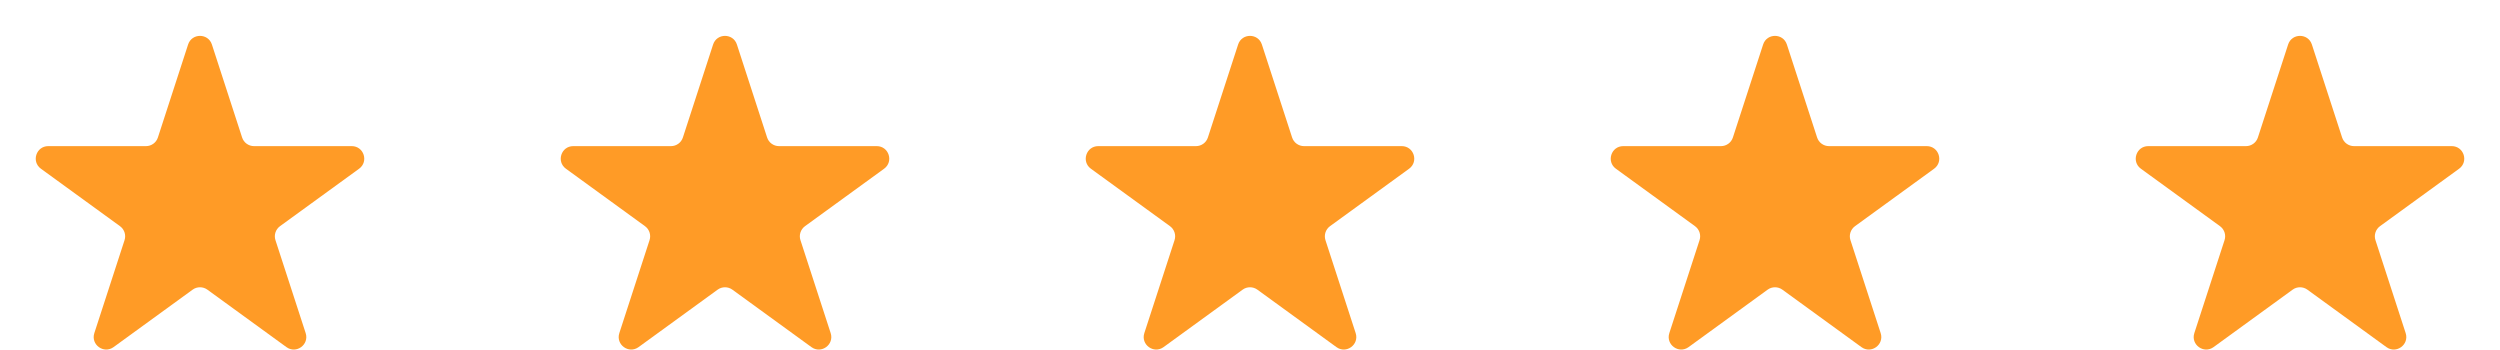 <?xml version="1.0" encoding="UTF-8"?> <svg xmlns="http://www.w3.org/2000/svg" width="100" height="14" viewBox="0 0 100 14" fill="none"> <path d="M7.524 1.78C7.674 1.32 8.326 1.32 8.476 1.78L9.684 5.499C9.751 5.705 9.943 5.845 10.159 5.845H14.07C14.554 5.845 14.755 6.464 14.364 6.749L11.2 9.047C11.025 9.175 10.951 9.4 11.018 9.606L12.227 13.325C12.376 13.786 11.849 14.169 11.457 13.884L8.294 11.586C8.119 11.459 7.881 11.459 7.706 11.586L4.543 13.884C4.151 14.169 3.624 13.786 3.773 13.325L4.982 9.606C5.049 9.4 4.975 9.175 4.8 9.047L1.637 6.749C1.245 6.464 1.446 5.845 1.93 5.845H5.841C6.057 5.845 6.249 5.705 6.316 5.499L7.524 1.78Z" fill="#FF9B26"></path> <path d="M28.524 1.78C28.674 1.32 29.326 1.32 29.476 1.78L30.684 5.499C30.751 5.705 30.943 5.845 31.159 5.845H35.07C35.554 5.845 35.755 6.464 35.364 6.749L32.2 9.047C32.025 9.175 31.951 9.4 32.018 9.606L33.227 13.325C33.376 13.786 32.849 14.169 32.457 13.884L29.294 11.586C29.119 11.459 28.881 11.459 28.706 11.586L25.543 13.884C25.151 14.169 24.624 13.786 24.773 13.325L25.982 9.606C26.049 9.4 25.975 9.175 25.8 9.047L22.637 6.749C22.245 6.464 22.446 5.845 22.93 5.845H26.841C27.057 5.845 27.249 5.705 27.316 5.499L28.524 1.78Z" fill="#FF9B26"></path> <path d="M49.525 1.78C49.674 1.32 50.326 1.32 50.475 1.78L51.684 5.499C51.751 5.705 51.943 5.845 52.159 5.845H56.07C56.554 5.845 56.755 6.464 56.364 6.749L53.2 9.047C53.025 9.175 52.952 9.4 53.018 9.606L54.227 13.325C54.376 13.786 53.849 14.169 53.457 13.884L50.294 11.586C50.119 11.459 49.881 11.459 49.706 11.586L46.543 13.884C46.151 14.169 45.624 13.786 45.773 13.325L46.982 9.606C47.048 9.4 46.975 9.175 46.8 9.047L43.636 6.749C43.245 6.464 43.446 5.845 43.93 5.845H47.841C48.057 5.845 48.249 5.705 48.316 5.499L49.525 1.78Z" fill="#FF9B26"></path> <path d="M70.525 1.78C70.674 1.32 71.326 1.32 71.475 1.78L72.684 5.499C72.751 5.705 72.943 5.845 73.159 5.845H77.07C77.554 5.845 77.755 6.464 77.364 6.749L74.2 9.047C74.025 9.175 73.951 9.4 74.018 9.606L75.227 13.325C75.376 13.786 74.849 14.169 74.457 13.884L71.294 11.586C71.119 11.459 70.881 11.459 70.706 11.586L67.543 13.884C67.151 14.169 66.624 13.786 66.773 13.325L67.982 9.606C68.049 9.4 67.975 9.175 67.8 9.047L64.636 6.749C64.245 6.464 64.446 5.845 64.93 5.845H68.841C69.057 5.845 69.249 5.705 69.316 5.499L70.525 1.78Z" fill="#FF9B26"></path> <path d="M91.525 1.78C91.674 1.32 92.326 1.32 92.475 1.78L93.684 5.499C93.751 5.705 93.943 5.845 94.159 5.845H98.07C98.554 5.845 98.755 6.464 98.364 6.749L95.2 9.047C95.025 9.175 94.951 9.4 95.018 9.606L96.227 13.325C96.376 13.786 95.849 14.169 95.457 13.884L92.294 11.586C92.119 11.459 91.881 11.459 91.706 11.586L88.543 13.884C88.151 14.169 87.624 13.786 87.773 13.325L88.982 9.606C89.049 9.4 88.975 9.175 88.8 9.047L85.636 6.749C85.245 6.464 85.446 5.845 85.93 5.845H89.841C90.057 5.845 90.249 5.705 90.316 5.499L91.525 1.78Z" fill="#FF9B26"></path> </svg> 